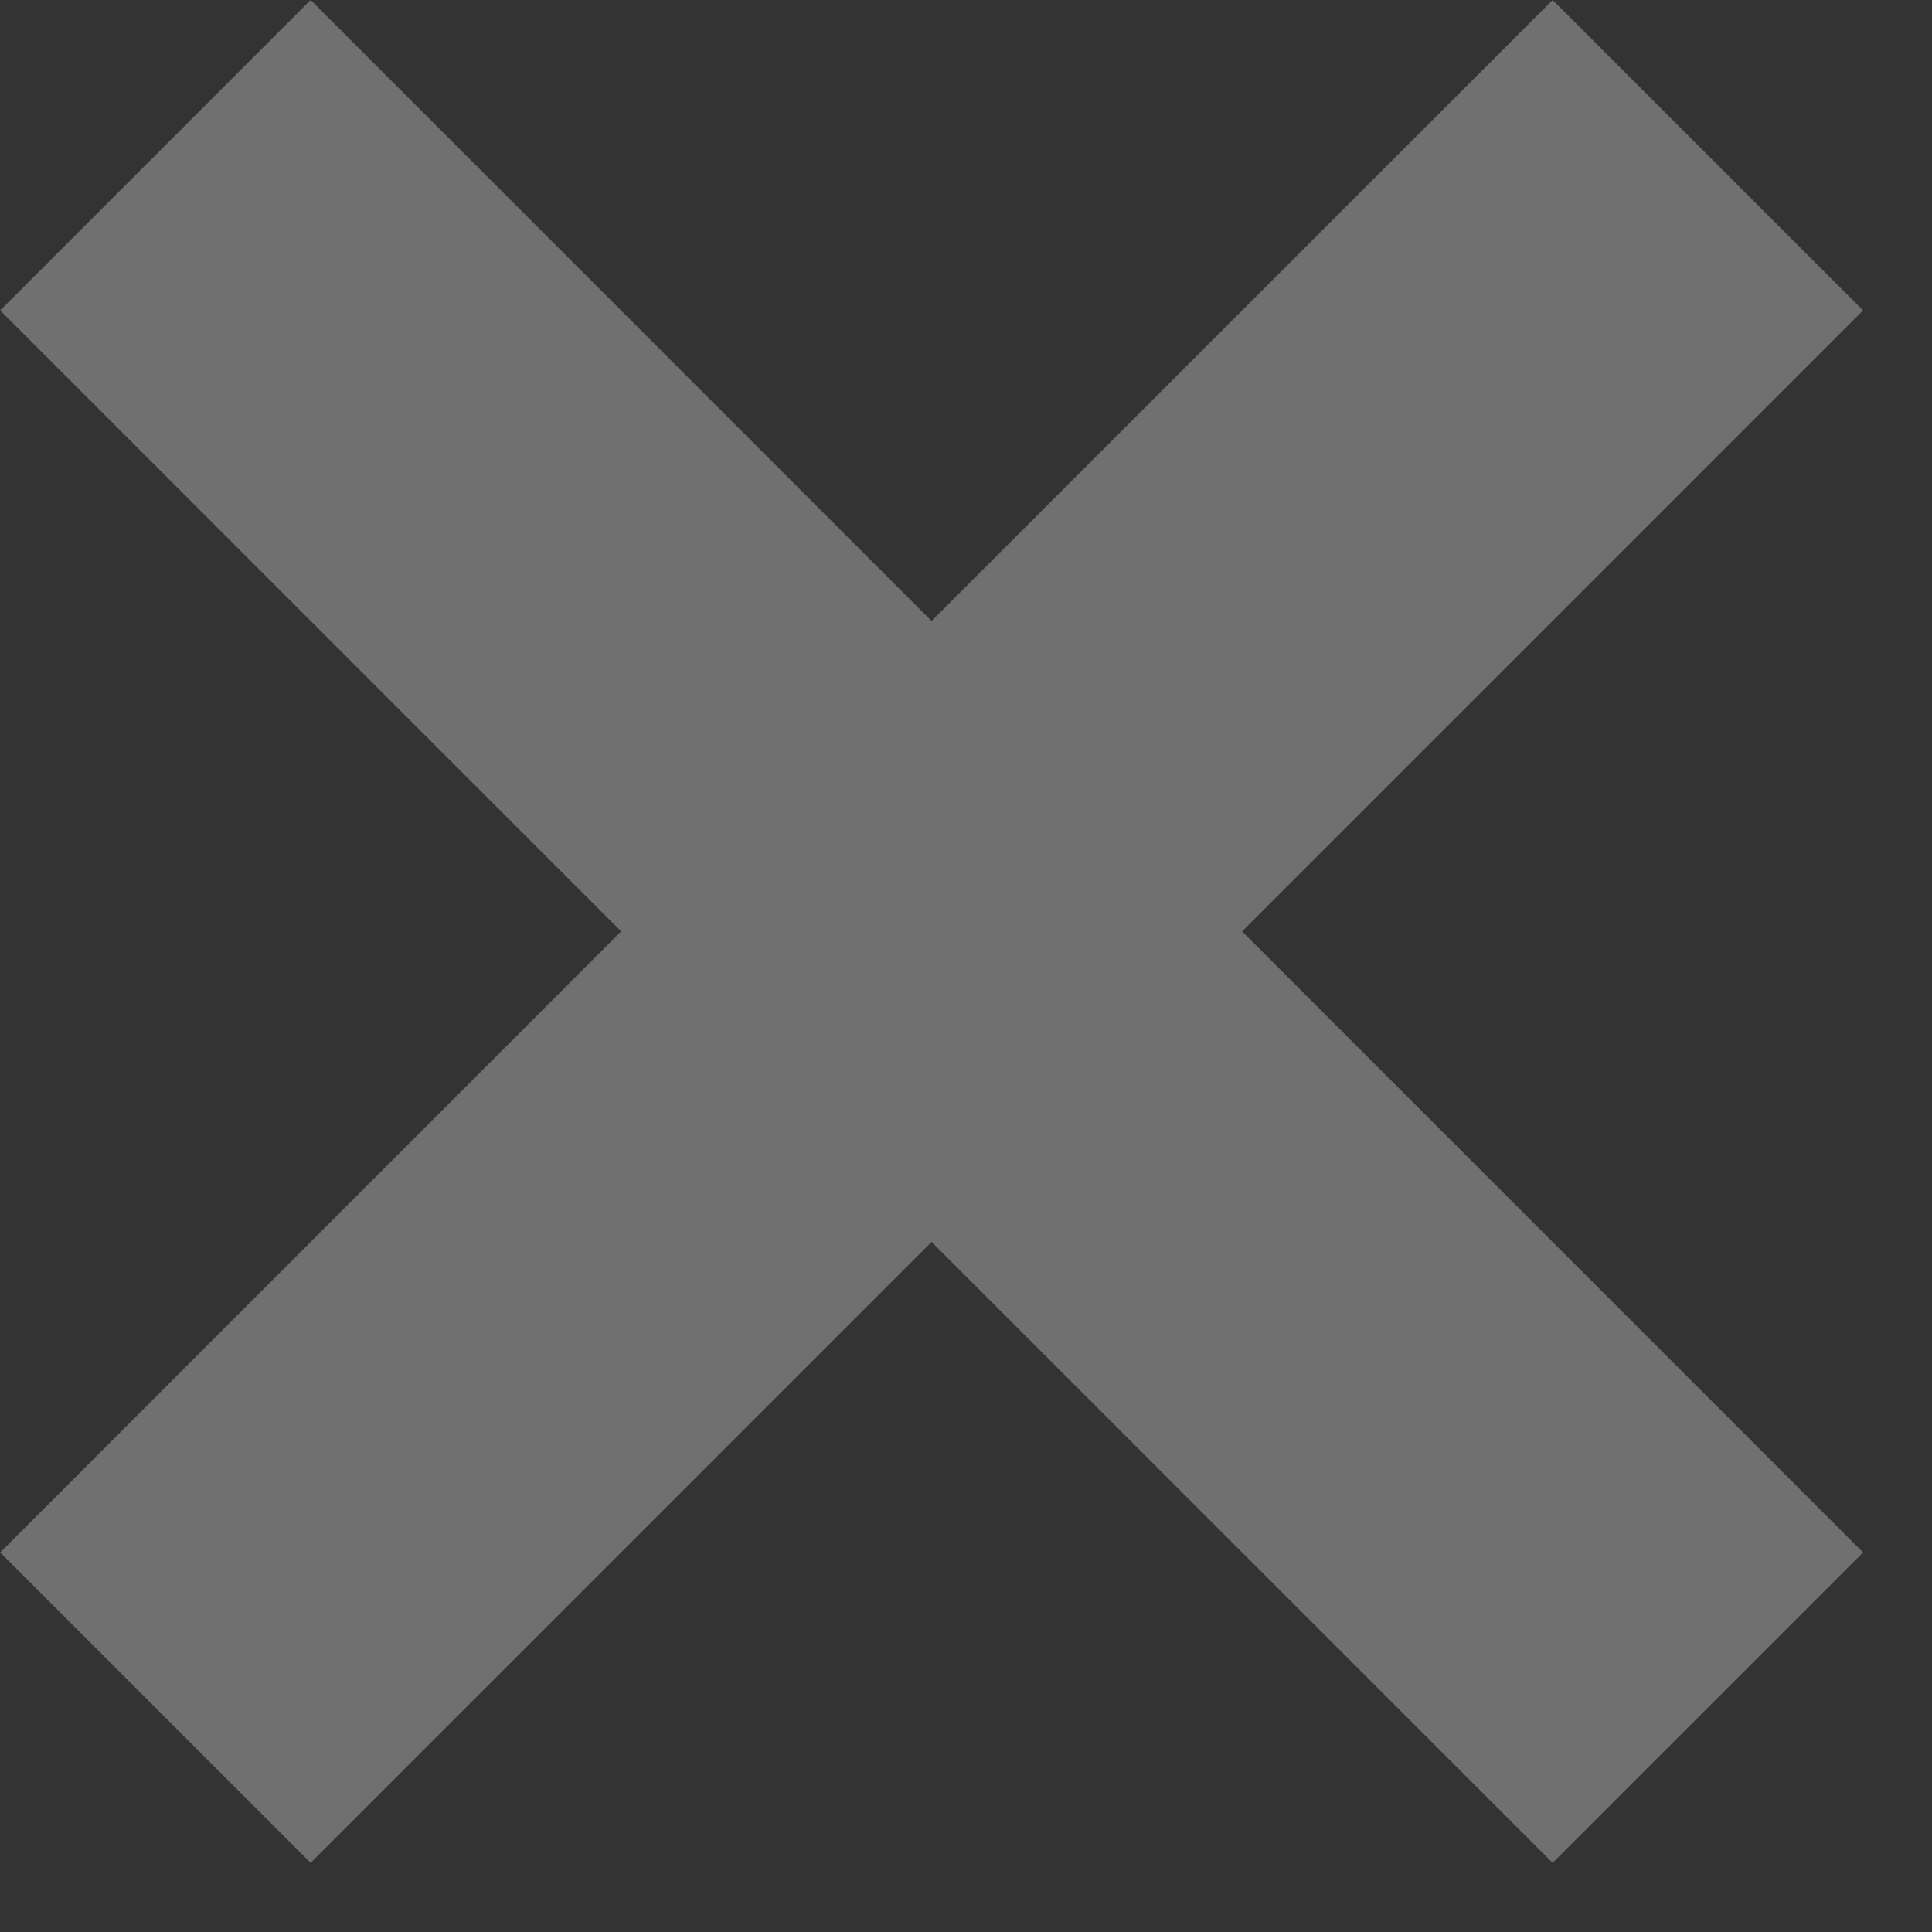 <svg width="22" height="22" viewBox="0 0 22 22" fill="none" xmlns="http://www.w3.org/2000/svg">
<rect x="0" y="0" width="22" height="22" fill="#333333" stroke="none"/>
<path id="Union" d="M21.215 3.535L14.144 10.606L21.215 17.678L17.68 21.213L10.608 14.142L3.537 21.213L0.002 17.678L7.073 10.606L0.002 3.535L3.537 0L10.608 7.071L17.68 0L21.215 3.535Z" fill="white" fill-opacity="0.3"/>
</svg>
